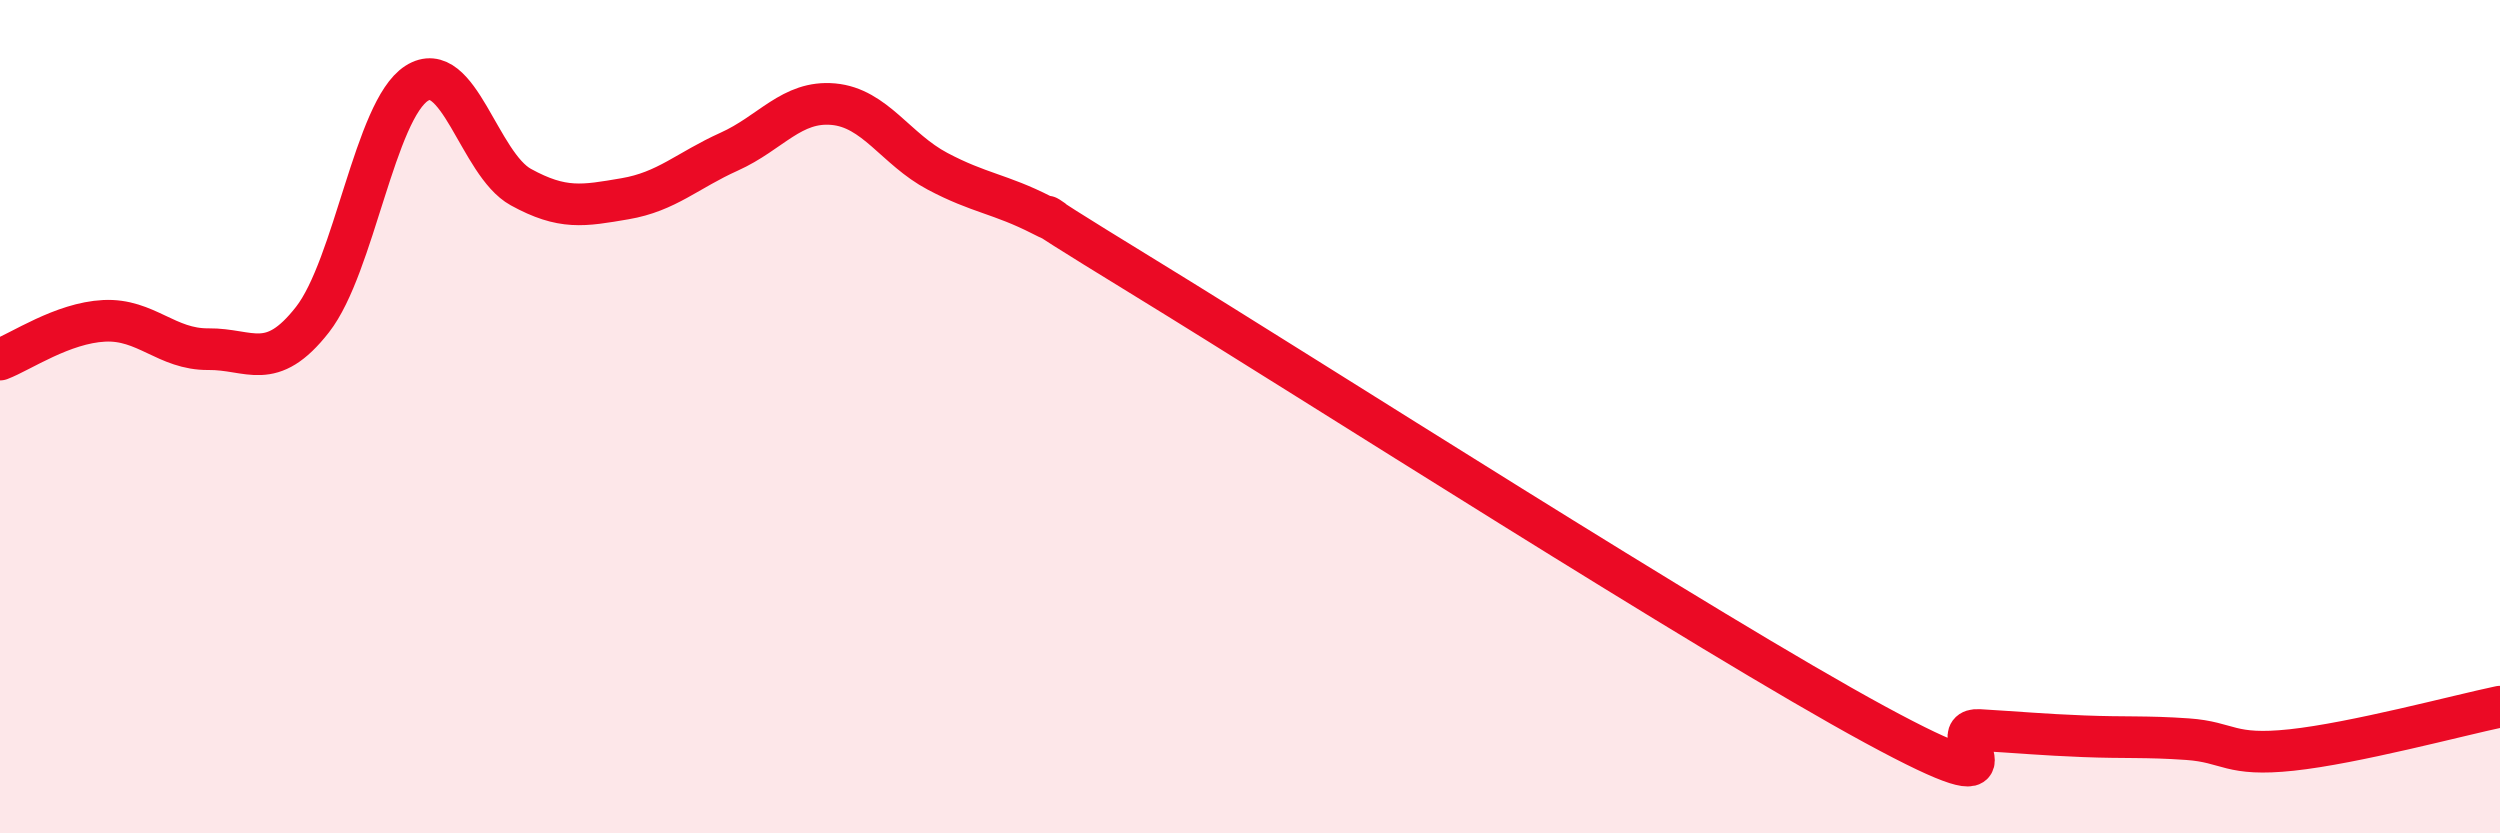 
    <svg width="60" height="20" viewBox="0 0 60 20" xmlns="http://www.w3.org/2000/svg">
      <path
        d="M 0,8.63 C 0.5,8.44 1.5,7.75 2.5,7.7 C 3.5,7.65 4,8.39 5,8.38 C 6,8.37 6.5,8.95 7.5,7.67 C 8.5,6.39 9,2.64 10,2 C 11,1.36 11.5,3.94 12.5,4.49 C 13.5,5.04 14,4.94 15,4.77 C 16,4.6 16.5,4.09 17.5,3.64 C 18.5,3.19 19,2.41 20,2.5 C 21,2.59 21.5,3.58 22.5,4.11 C 23.5,4.64 24,4.65 25,5.16 C 26,5.67 23.5,4.23 27.5,6.68 C 31.5,9.13 41,15.22 45,17.39 C 49,19.56 46.5,17.46 47.5,17.52 C 48.5,17.58 49,17.63 50,17.67 C 51,17.71 51.5,17.67 52.5,17.74 C 53.5,17.81 53.5,18.16 55,18 C 56.5,17.84 59,17.17 60,16.96L60 20L0 20Z"
        fill="#EB0A25"
        opacity="0.1"
        stroke-linecap="round"
        stroke-linejoin="round"
      />
      <path
        d="M 0,8.63 C 0.5,8.44 1.5,7.75 2.5,7.7 C 3.5,7.65 4,8.39 5,8.38 C 6,8.37 6.5,8.95 7.5,7.67 C 8.5,6.39 9,2.64 10,2 C 11,1.36 11.5,3.94 12.5,4.49 C 13.5,5.04 14,4.94 15,4.77 C 16,4.6 16.5,4.09 17.5,3.64 C 18.5,3.19 19,2.41 20,2.5 C 21,2.59 21.5,3.58 22.5,4.11 C 23.5,4.64 24,4.65 25,5.16 C 26,5.67 23.5,4.23 27.5,6.68 C 31.5,9.13 41,15.22 45,17.39 C 49,19.56 46.5,17.46 47.5,17.52 C 48.5,17.58 49,17.63 50,17.67 C 51,17.71 51.5,17.67 52.5,17.74 C 53.5,17.81 53.5,18.16 55,18 C 56.5,17.84 59,17.17 60,16.96"
        stroke="#EB0A25"
        stroke-width="1"
        fill="none"
        stroke-linecap="round"
        stroke-linejoin="round"
      />
    </svg>
  
